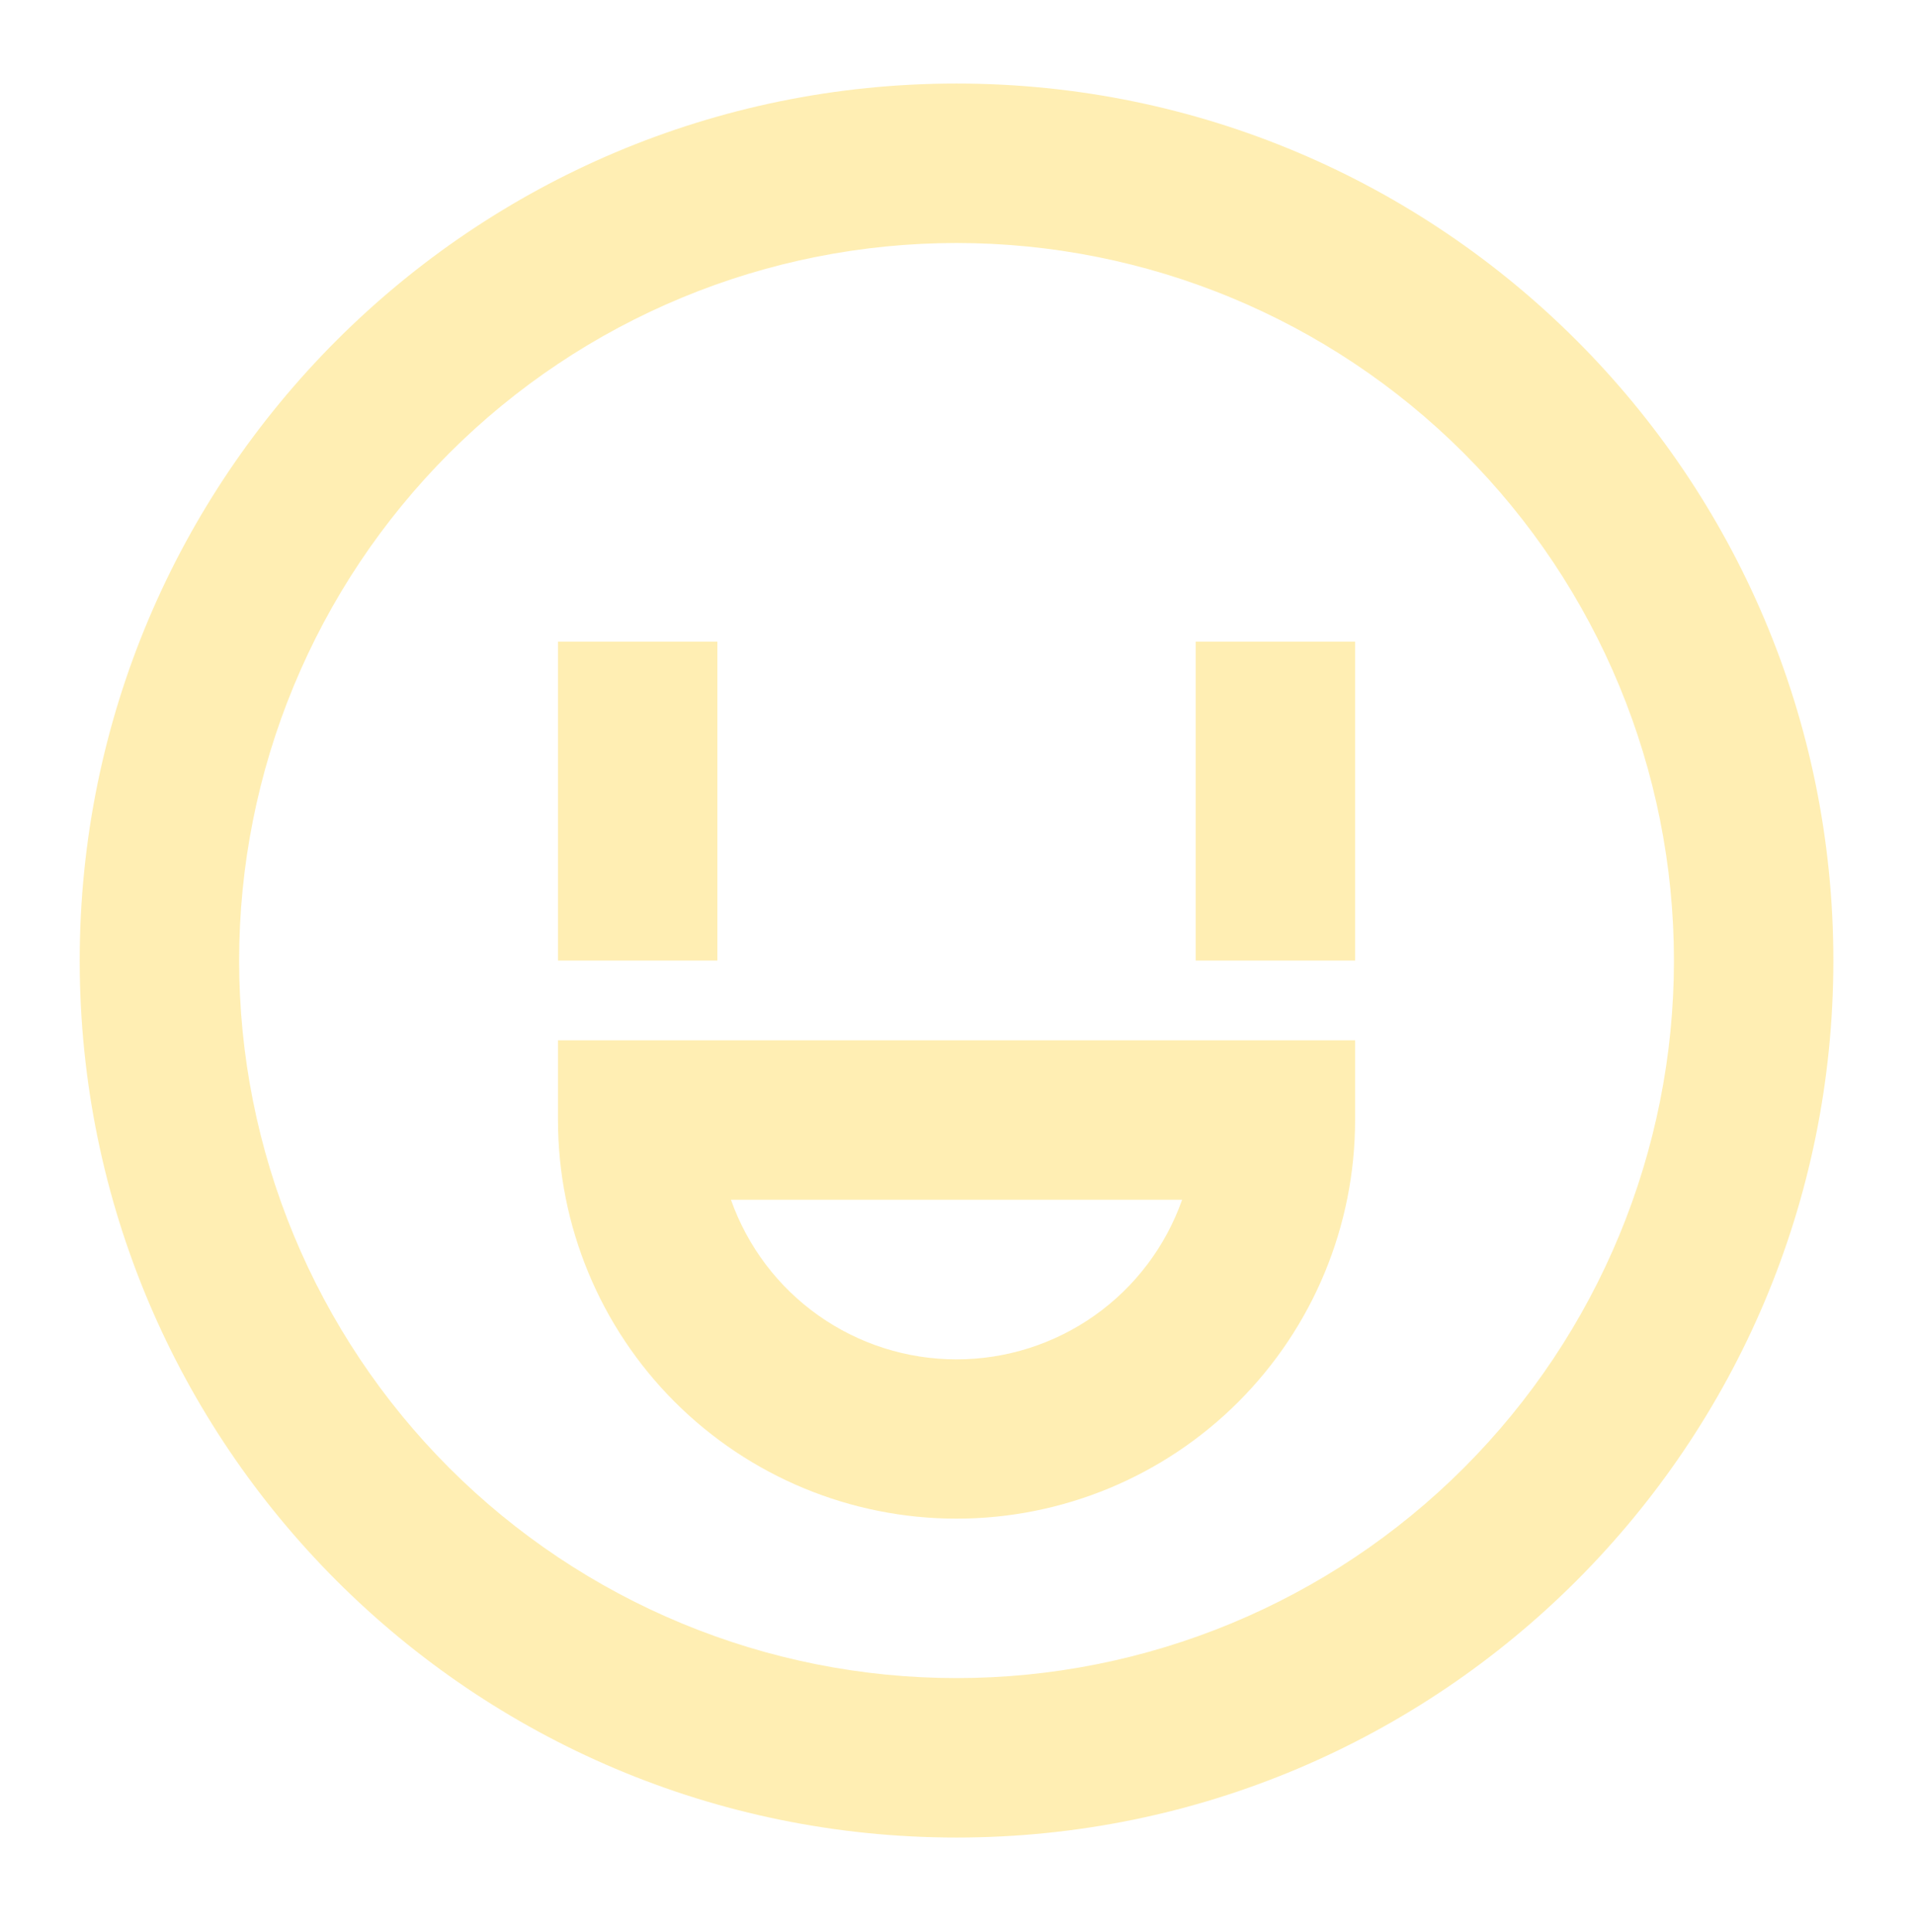 <svg width="107" height="108" viewBox="0 0 107 108" fill="none" xmlns="http://www.w3.org/2000/svg">
<g opacity="0.3">
<path d="M53.474 13.582C48.207 13.582 42.992 14.619 38.126 16.635C33.261 18.65 28.839 21.604 25.115 25.328C21.391 29.053 18.437 33.474 16.421 38.34C14.406 43.206 13.368 48.421 13.368 53.688C13.368 58.954 14.406 64.169 16.421 69.035C18.437 73.901 21.391 78.322 25.115 82.046C28.839 85.771 33.261 88.725 38.126 90.74C42.992 92.756 48.207 93.793 53.474 93.793C64.111 93.793 74.312 89.568 81.833 82.046C89.354 74.525 93.58 64.324 93.58 53.688C93.58 43.051 89.354 32.85 81.833 25.328C74.312 17.807 64.111 13.582 53.474 13.582ZM4.456 53.688C4.456 26.616 26.403 4.669 53.474 4.669C80.545 4.669 102.492 26.616 102.492 53.688C102.492 80.759 80.545 102.705 53.474 102.705C26.403 102.705 4.456 80.759 4.456 53.688ZM40.105 35.863V53.688H31.193V35.863H40.105ZM75.755 35.863V53.688H66.843V35.863H75.755ZM31.193 58.144H75.755V62.6C75.755 68.509 73.408 74.176 69.229 78.355C65.051 82.533 59.383 84.881 53.474 84.881C47.565 84.881 41.898 82.533 37.719 78.355C33.541 74.176 31.193 68.509 31.193 62.6V58.144ZM40.863 67.056C41.784 69.665 43.491 71.925 45.75 73.523C48.008 75.121 50.707 75.979 53.474 75.979C56.241 75.979 58.94 75.121 61.198 73.523C63.457 71.925 65.164 69.665 66.085 67.056H40.863Z" fill="#FFC700"/>
</g>
</svg>
